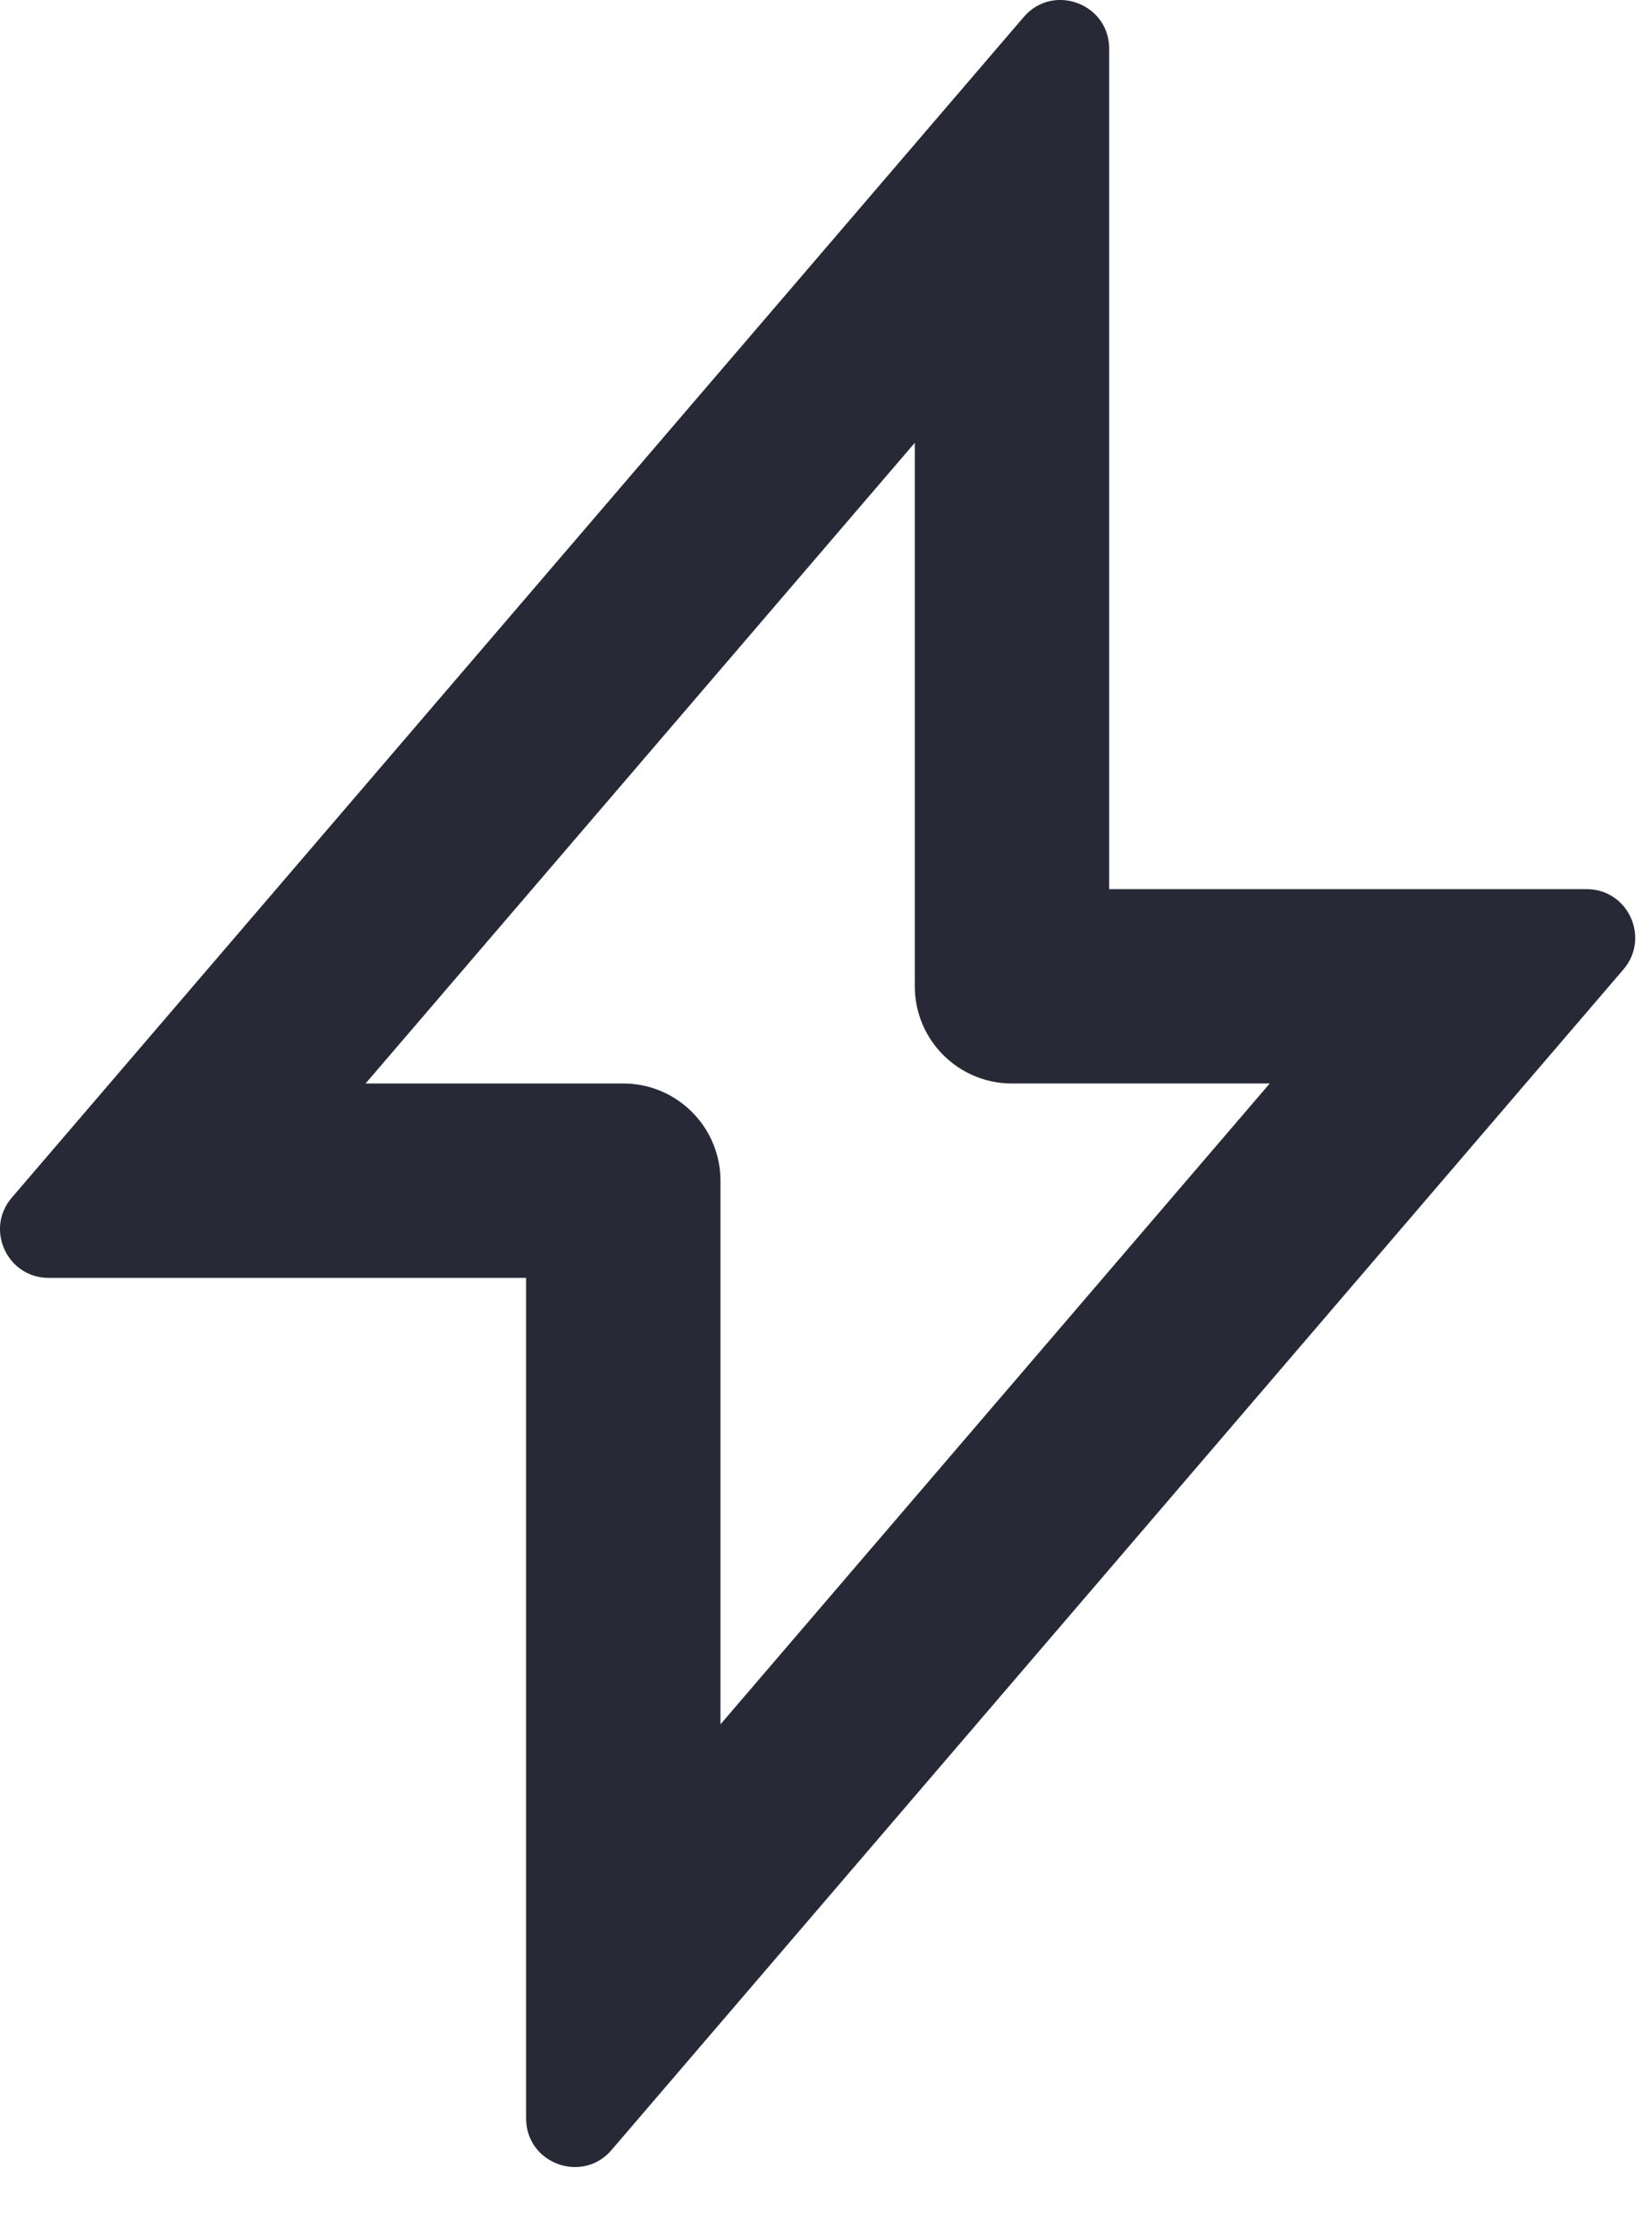 <?xml version="1.0" encoding="utf-8"?>
<svg xmlns="http://www.w3.org/2000/svg" fill="none" height="100%" overflow="visible" preserveAspectRatio="none" style="display: block;" viewBox="0 0 17 23" width="100%">
<path clip-rule="evenodd" d="M6.169 22.229C5.856 22.418 5.414 22.204 5.414 21.798V13.149H0.501C0.074 13.149 -0.157 12.648 0.121 12.324L10.534 0.176C10.572 0.132 10.614 0.096 10.659 0.069C10.972 -0.12 11.414 0.095 11.414 0.501V9.149H16.327C16.754 9.149 16.984 9.65 16.706 9.975L6.293 22.123C6.256 22.167 6.214 22.202 6.169 22.229ZM7.409 12.047C7.357 11.543 6.932 11.149 6.414 11.149H3.762L9.414 4.556V10.149C9.414 10.702 9.862 11.149 10.414 11.149H13.066L7.414 17.743V12.149C7.414 12.115 7.412 12.081 7.409 12.047Z" fill="#272937" fill-rule="evenodd" id="Vector"/>
</svg>